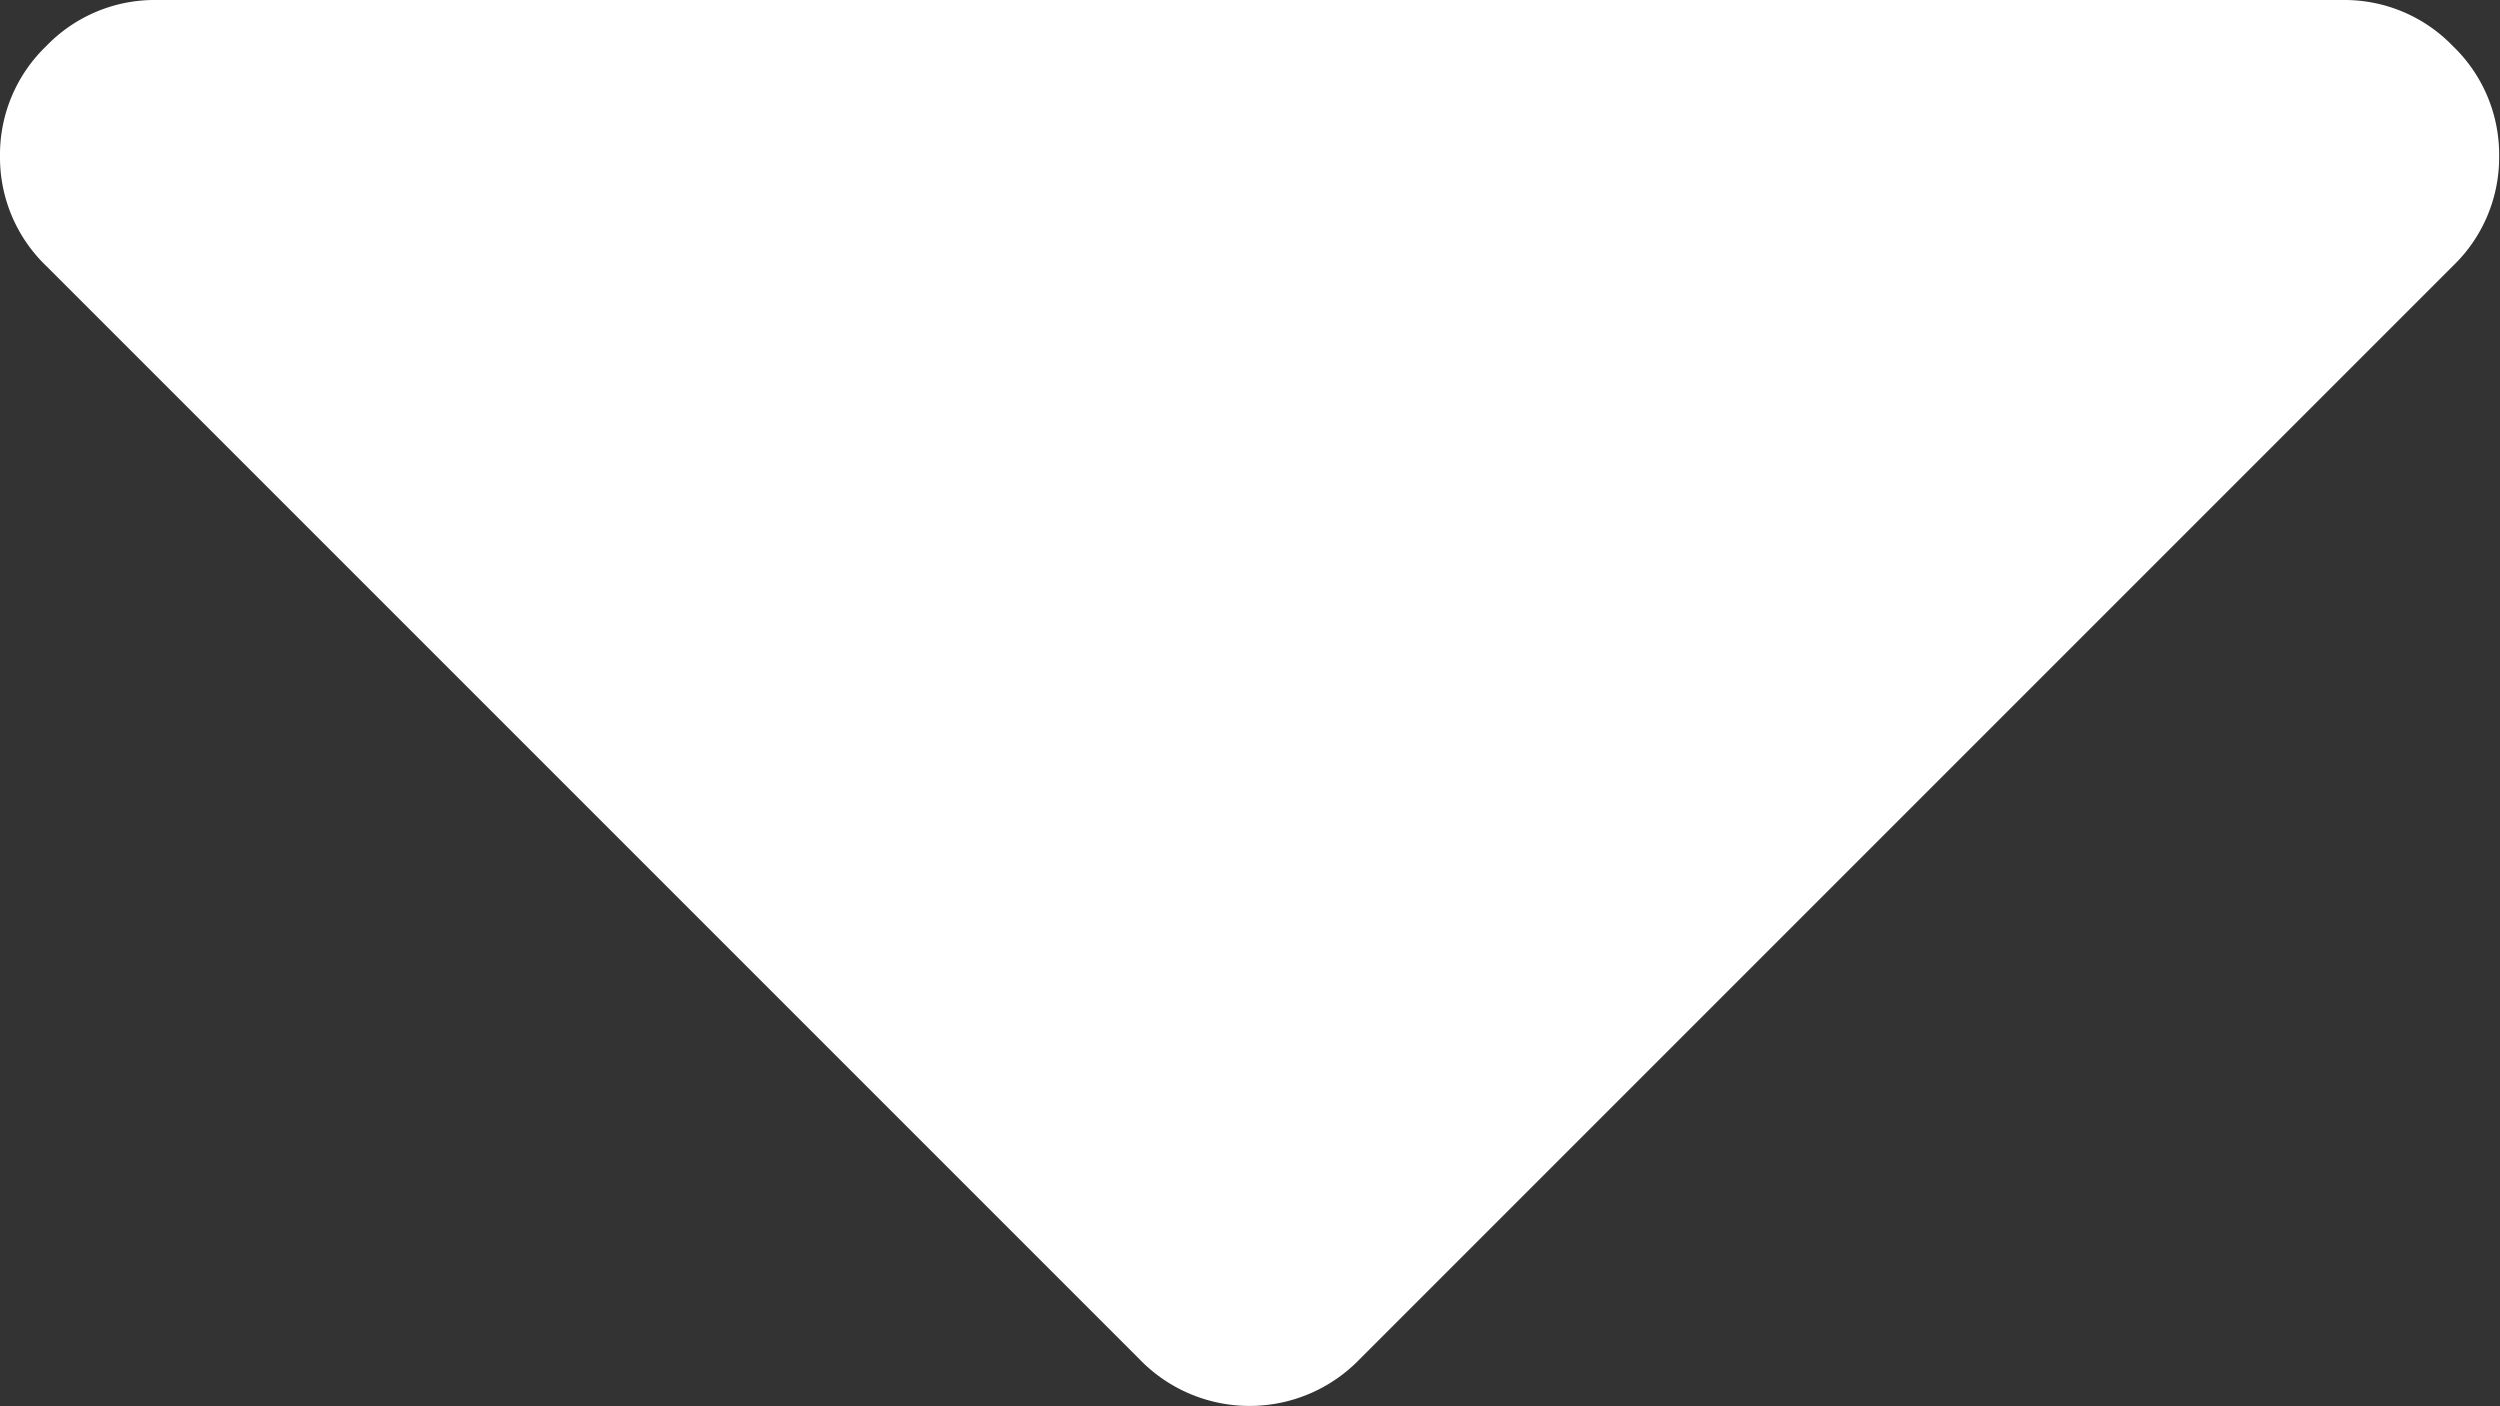 <svg xmlns="http://www.w3.org/2000/svg" viewBox="0 0 292.4 164.5">
  <rect x="0" y="0" width="292.4" height="164.5" fill="#333333" stroke="none"/>
  <title>caret-down</title>
  <g id="Layer_2" data-name="Layer 2">
	<g id="Capa_1" data-name="Capa 1" fill="white">
	  <path d="M286.9,5.4A17.6,17.6,0,0,0,274.1,0H18.3A17.6,17.6,0,0,0,5.4,5.4,17.6,17.6,0,0,0,0,18.3,17.6,17.6,0,0,0,5.4,31.1L133.3,159a17.9,17.9,0,0,0,25.7,0L286.9,31.1a17.6,17.6,0,0,0,5.4-12.8A17.6,17.6,0,0,0,286.9,5.4Z"/>
	</g>
  </g>
</svg>
